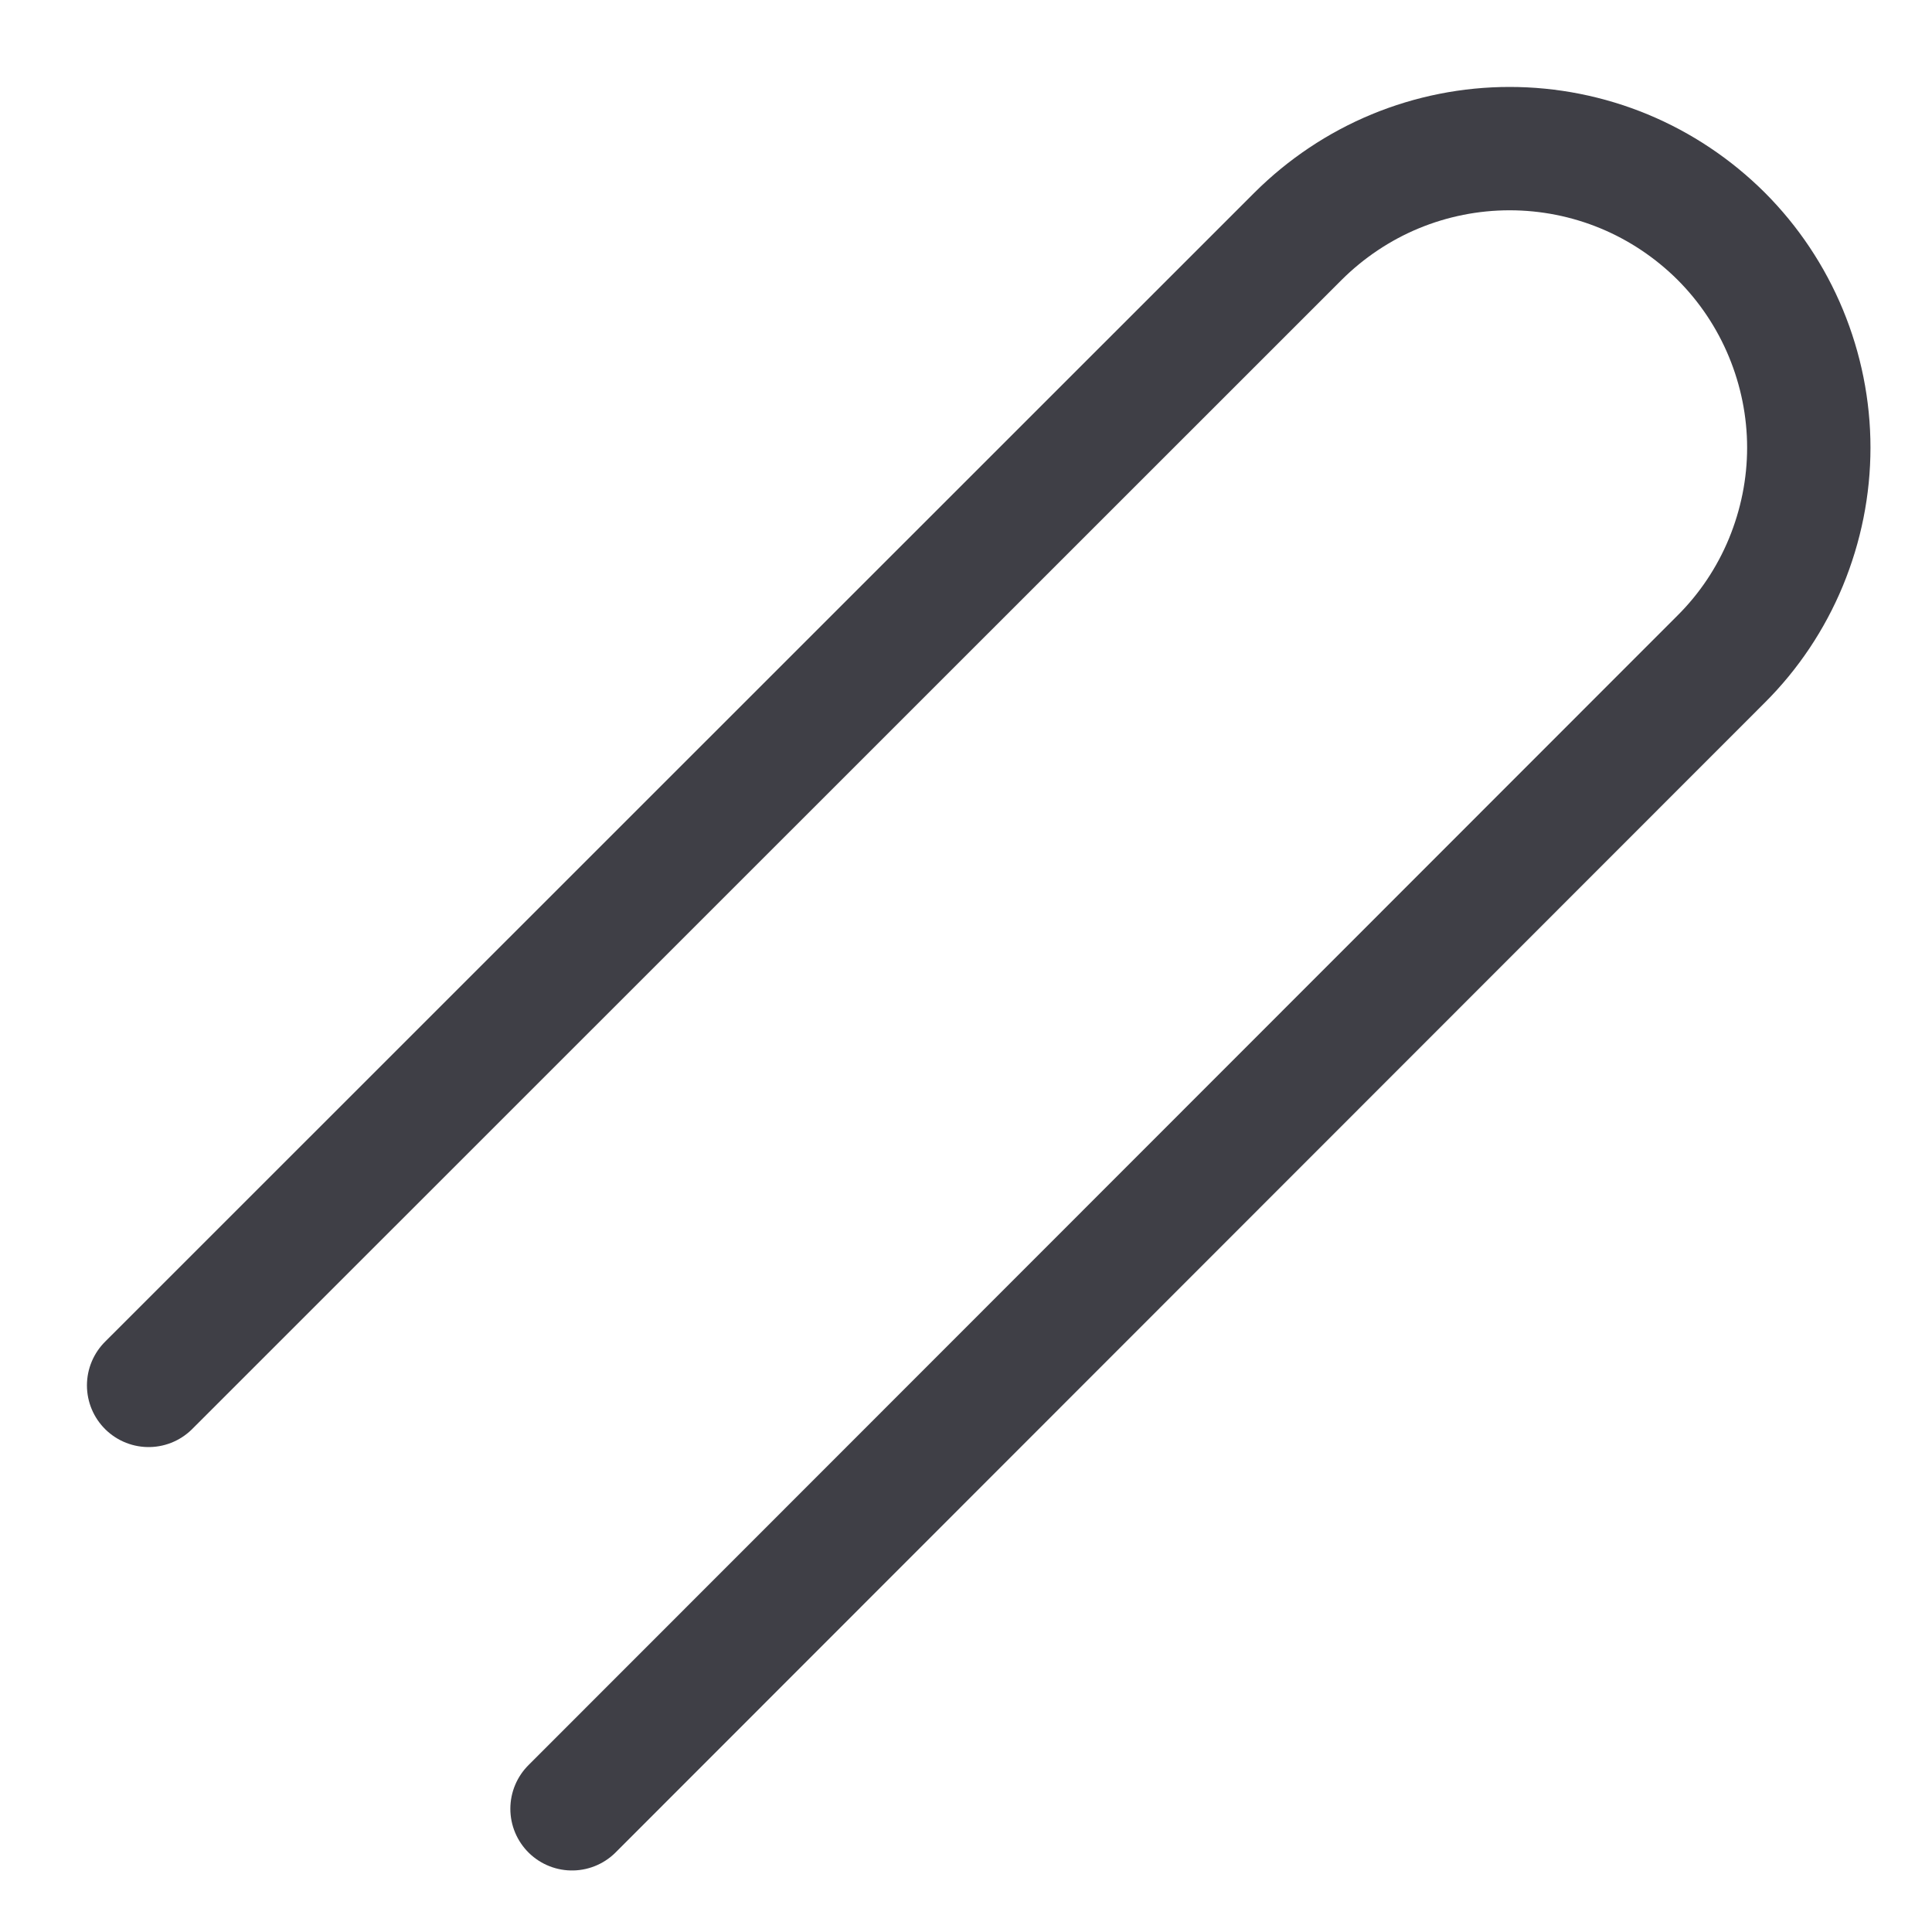 <?xml version="1.0" encoding="utf-8"?>
<svg xmlns="http://www.w3.org/2000/svg" fill="none" height="100%" overflow="visible" preserveAspectRatio="none" style="display: block;" viewBox="0 0 13 13" width="100%">
<path d="M3.849 12.171L11.581 4.435C11.768 4.249 11.916 4.027 12.017 3.783C12.118 3.538 12.171 3.277 12.171 3.012C12.171 2.748 12.118 2.486 12.017 2.242C11.916 1.998 11.768 1.776 11.581 1.589C11.394 1.403 11.172 1.254 10.928 1.153C10.684 1.052 10.422 1 10.158 1C9.894 1 9.632 1.052 9.388 1.153C9.144 1.254 8.922 1.403 8.735 1.589L1 9.322" id="Vector" stroke="#3F3F46" stroke-linecap="round" stroke-width="0.83"/>
</svg>